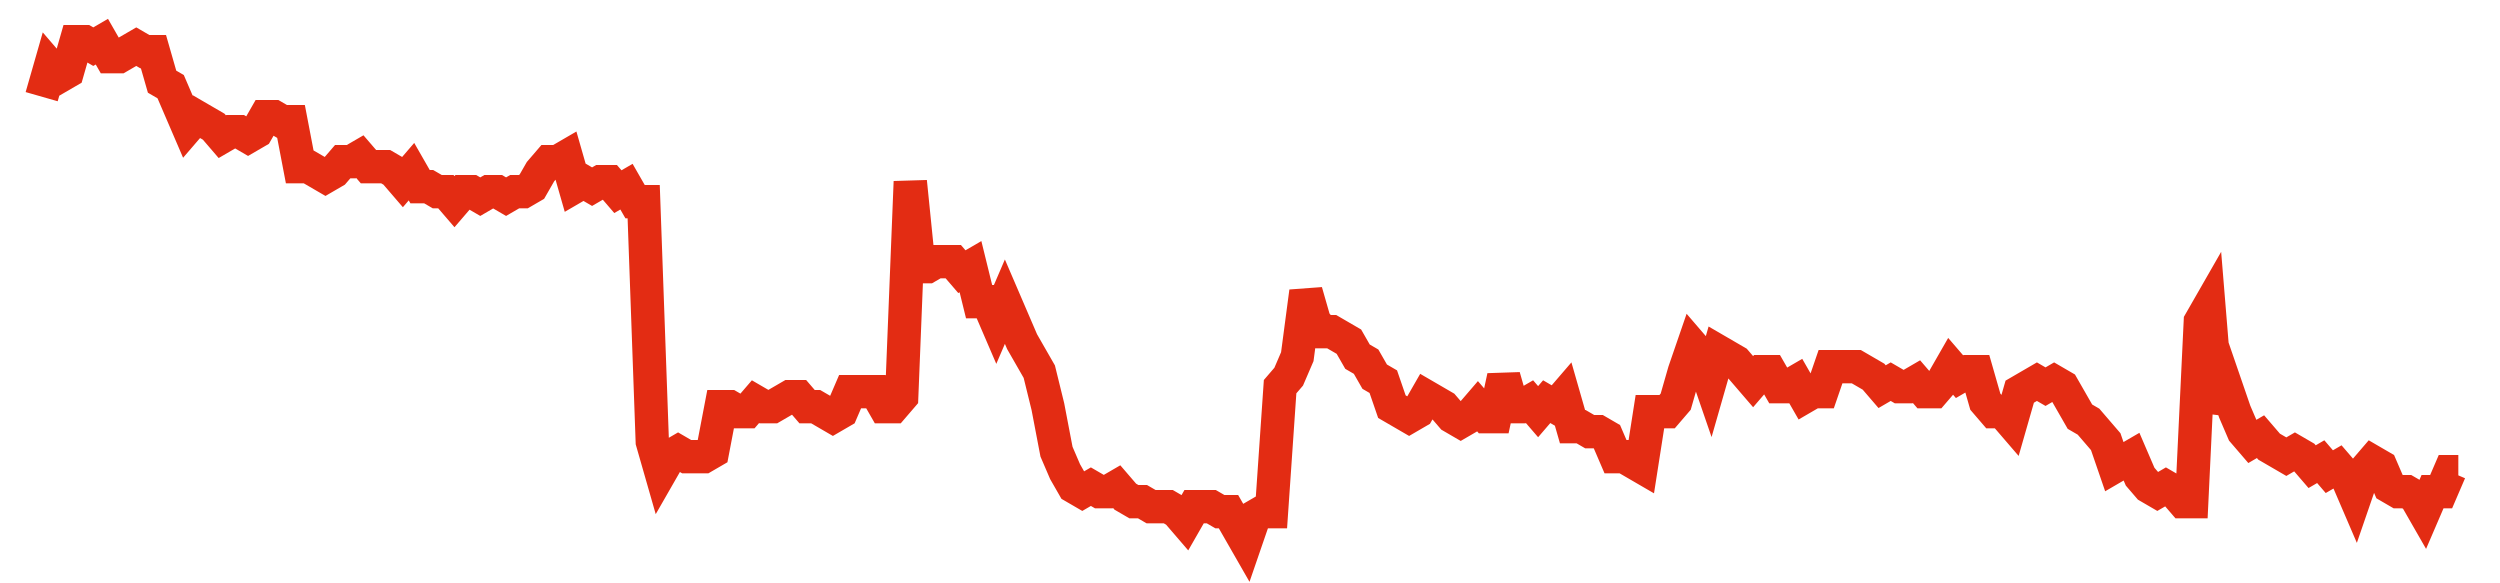 <svg width="300" height="70" viewBox="0 0 300 70" xmlns="http://www.w3.org/2000/svg">
    <path d="M 5,11.6 L 6.032,8 L 7.064,9.2 L 8.096,8.6 L 9.128,5 L 10.16,5 L 11.192,5.6 L 12.224,5 L 13.256,6.8 L 14.288,6.8 L 15.32,6.2 L 16.352,5.6 L 17.384,6.2 L 18.416,6.2 L 19.448,9.8 L 20.48,10.4 L 21.512,12.8 L 22.544,15.2 L 23.577,14 L 24.609,14.6 L 25.641,15.2 L 26.673,16.4 L 27.705,15.8 L 28.737,15.8 L 29.769,16.4 L 30.801,15.8 L 31.833,14 L 32.865,14 L 33.897,14.6 L 34.929,14.6 L 35.961,20 L 36.993,20 L 38.025,20.6 L 39.057,21.2 L 40.089,20.6 L 41.121,19.4 L 42.153,19.4 L 43.185,18.8 L 44.217,20 L 45.249,20 L 46.281,20 L 47.313,20.6 L 48.345,21.8 L 49.377,20.6 L 50.409,22.4 L 51.441,22.4 L 52.473,23 L 53.505,23 L 54.537,24.2 L 55.569,23 L 56.601,23 L 57.633,23.6 L 58.665,23 L 59.698,23 L 60.73,23.6 L 61.762,23 L 62.794,23 L 63.826,22.4 L 64.858,20.6 L 65.89,19.4 L 66.922,19.4 L 67.954,18.8 L 68.986,22.4 L 70.018,21.8 L 71.05,22.4 L 72.082,21.8 L 73.114,21.8 L 74.146,23 L 75.178,22.4 L 76.21,24.2 L 77.242,24.2 L 78.274,53 L 79.306,56.6 L 80.338,54.8 L 81.37,54.2 L 82.402,54.8 L 83.434,54.8 L 84.466,54.8 L 85.498,54.2 L 86.53,48.8 L 87.562,48.8 L 88.594,49.4 L 89.626,49.4 L 90.658,48.2 L 91.69,48.8 L 92.722,48.8 L 93.754,48.2 L 94.786,47.6 L 95.819,47.6 L 96.851,48.8 L 97.883,48.8 L 98.915,49.4 L 99.947,50 L 100.979,49.4 L 102.011,47 L 103.043,47 L 104.075,47 L 105.107,47 L 106.139,48.8 L 107.171,48.8 L 108.203,47.6 L 109.235,21.8 L 110.267,32 L 111.299,32 L 112.331,31.4 L 113.363,31.4 L 114.395,31.4 L 115.427,32.6 L 116.459,32 L 117.491,36.2 L 118.523,36.2 L 119.555,38.6 L 120.587,36.2 L 121.619,38.6 L 122.651,41 L 123.683,42.8 L 124.715,44.6 L 125.747,48.8 L 126.779,54.2 L 127.811,56.6 L 128.843,58.4 L 129.875,59 L 130.907,58.4 L 131.94,59 L 132.972,59 L 134.004,58.4 L 135.036,59.6 L 136.068,60.2 L 137.1,60.2 L 138.132,60.8 L 139.164,60.8 L 140.196,60.8 L 141.228,61.4 L 142.26,62.6 L 143.292,60.8 L 144.324,60.8 L 145.356,60.8 L 146.388,61.4 L 147.42,61.4 L 148.452,63.2 L 149.484,65 L 150.516,62 L 151.548,61.4 L 152.58,61.4 L 153.612,46.4 L 154.644,45.2 L 155.676,42.8 L 156.708,35 L 157.74,38.6 L 158.772,39.8 L 159.804,39.8 L 160.836,40.4 L 161.868,41 L 162.9,42.8 L 163.932,43.4 L 164.964,45.2 L 165.996,45.8 L 167.028,48.8 L 168.06,49.4 L 169.093,50 L 170.125,49.4 L 171.157,47.6 L 172.189,48.2 L 173.221,48.8 L 174.253,50 L 175.285,50.6 L 176.317,50 L 177.349,48.8 L 178.381,50 L 179.413,50 L 180.445,45.2 L 181.477,48.8 L 182.509,48.8 L 183.541,48.2 L 184.573,49.4 L 185.605,48.2 L 186.637,48.8 L 187.669,47.6 L 188.701,51.2 L 189.733,51.2 L 190.765,51.8 L 191.797,51.8 L 192.829,52.4 L 193.861,54.8 L 194.893,54.8 L 195.925,55.4 L 196.957,56 L 197.989,49.4 L 199.021,49.4 L 200.053,49.4 L 201.085,48.2 L 202.117,44.6 L 203.149,41.6 L 204.181,42.8 L 205.214,45.8 L 206.246,42.2 L 207.278,42.8 L 208.31,43.4 L 209.342,44.6 L 210.374,45.8 L 211.406,44.6 L 212.438,44.6 L 213.47,46.4 L 214.502,46.4 L 215.534,45.8 L 216.566,47.6 L 217.598,47 L 218.63,47 L 219.662,44 L 220.694,44 L 221.726,44 L 222.758,44 L 223.79,44.6 L 224.822,45.2 L 225.854,46.4 L 226.886,45.8 L 227.918,46.4 L 228.95,46.4 L 229.982,45.8 L 231.014,47 L 232.046,47 L 233.078,45.8 L 234.11,44 L 235.142,45.2 L 236.174,44.6 L 237.206,44.6 L 238.238,48.2 L 239.27,49.4 L 240.302,49.4 L 241.335,50.6 L 242.367,47 L 243.399,46.4 L 244.431,45.8 L 245.463,46.4 L 246.495,45.8 L 247.527,46.4 L 248.559,48.2 L 249.591,50 L 250.623,50.6 L 251.655,51.8 L 252.687,53 L 253.719,56 L 254.751,55.4 L 255.783,54.8 L 256.815,57.2 L 257.847,58.4 L 258.879,59 L 259.911,58.4 L 260.943,59 L 261.975,60.2 L 263.007,60.2 L 264.039,38.6 L 265.071,36.8 L 266.103,49.4 L 267.135,46.4 L 268.167,49.4 L 269.199,51.8 L 270.231,53 L 271.263,52.4 L 272.295,53.6 L 273.327,54.2 L 274.359,54.8 L 275.391,54.2 L 276.423,54.8 L 277.456,56 L 278.488,55.4 L 279.52,56.6 L 280.552,56 L 281.584,57.2 L 282.616,59.6 L 283.648,56.6 L 284.68,55.4 L 285.712,56 L 286.744,58.4 L 287.776,59 L 288.808,59 L 289.84,59.6 L 290.872,61.4 L 291.904,59 L 292.936,59 L 293.968,56.6 L 295,56.6" fill="none" stroke="#E32C13" stroke-width="4"/>
</svg>